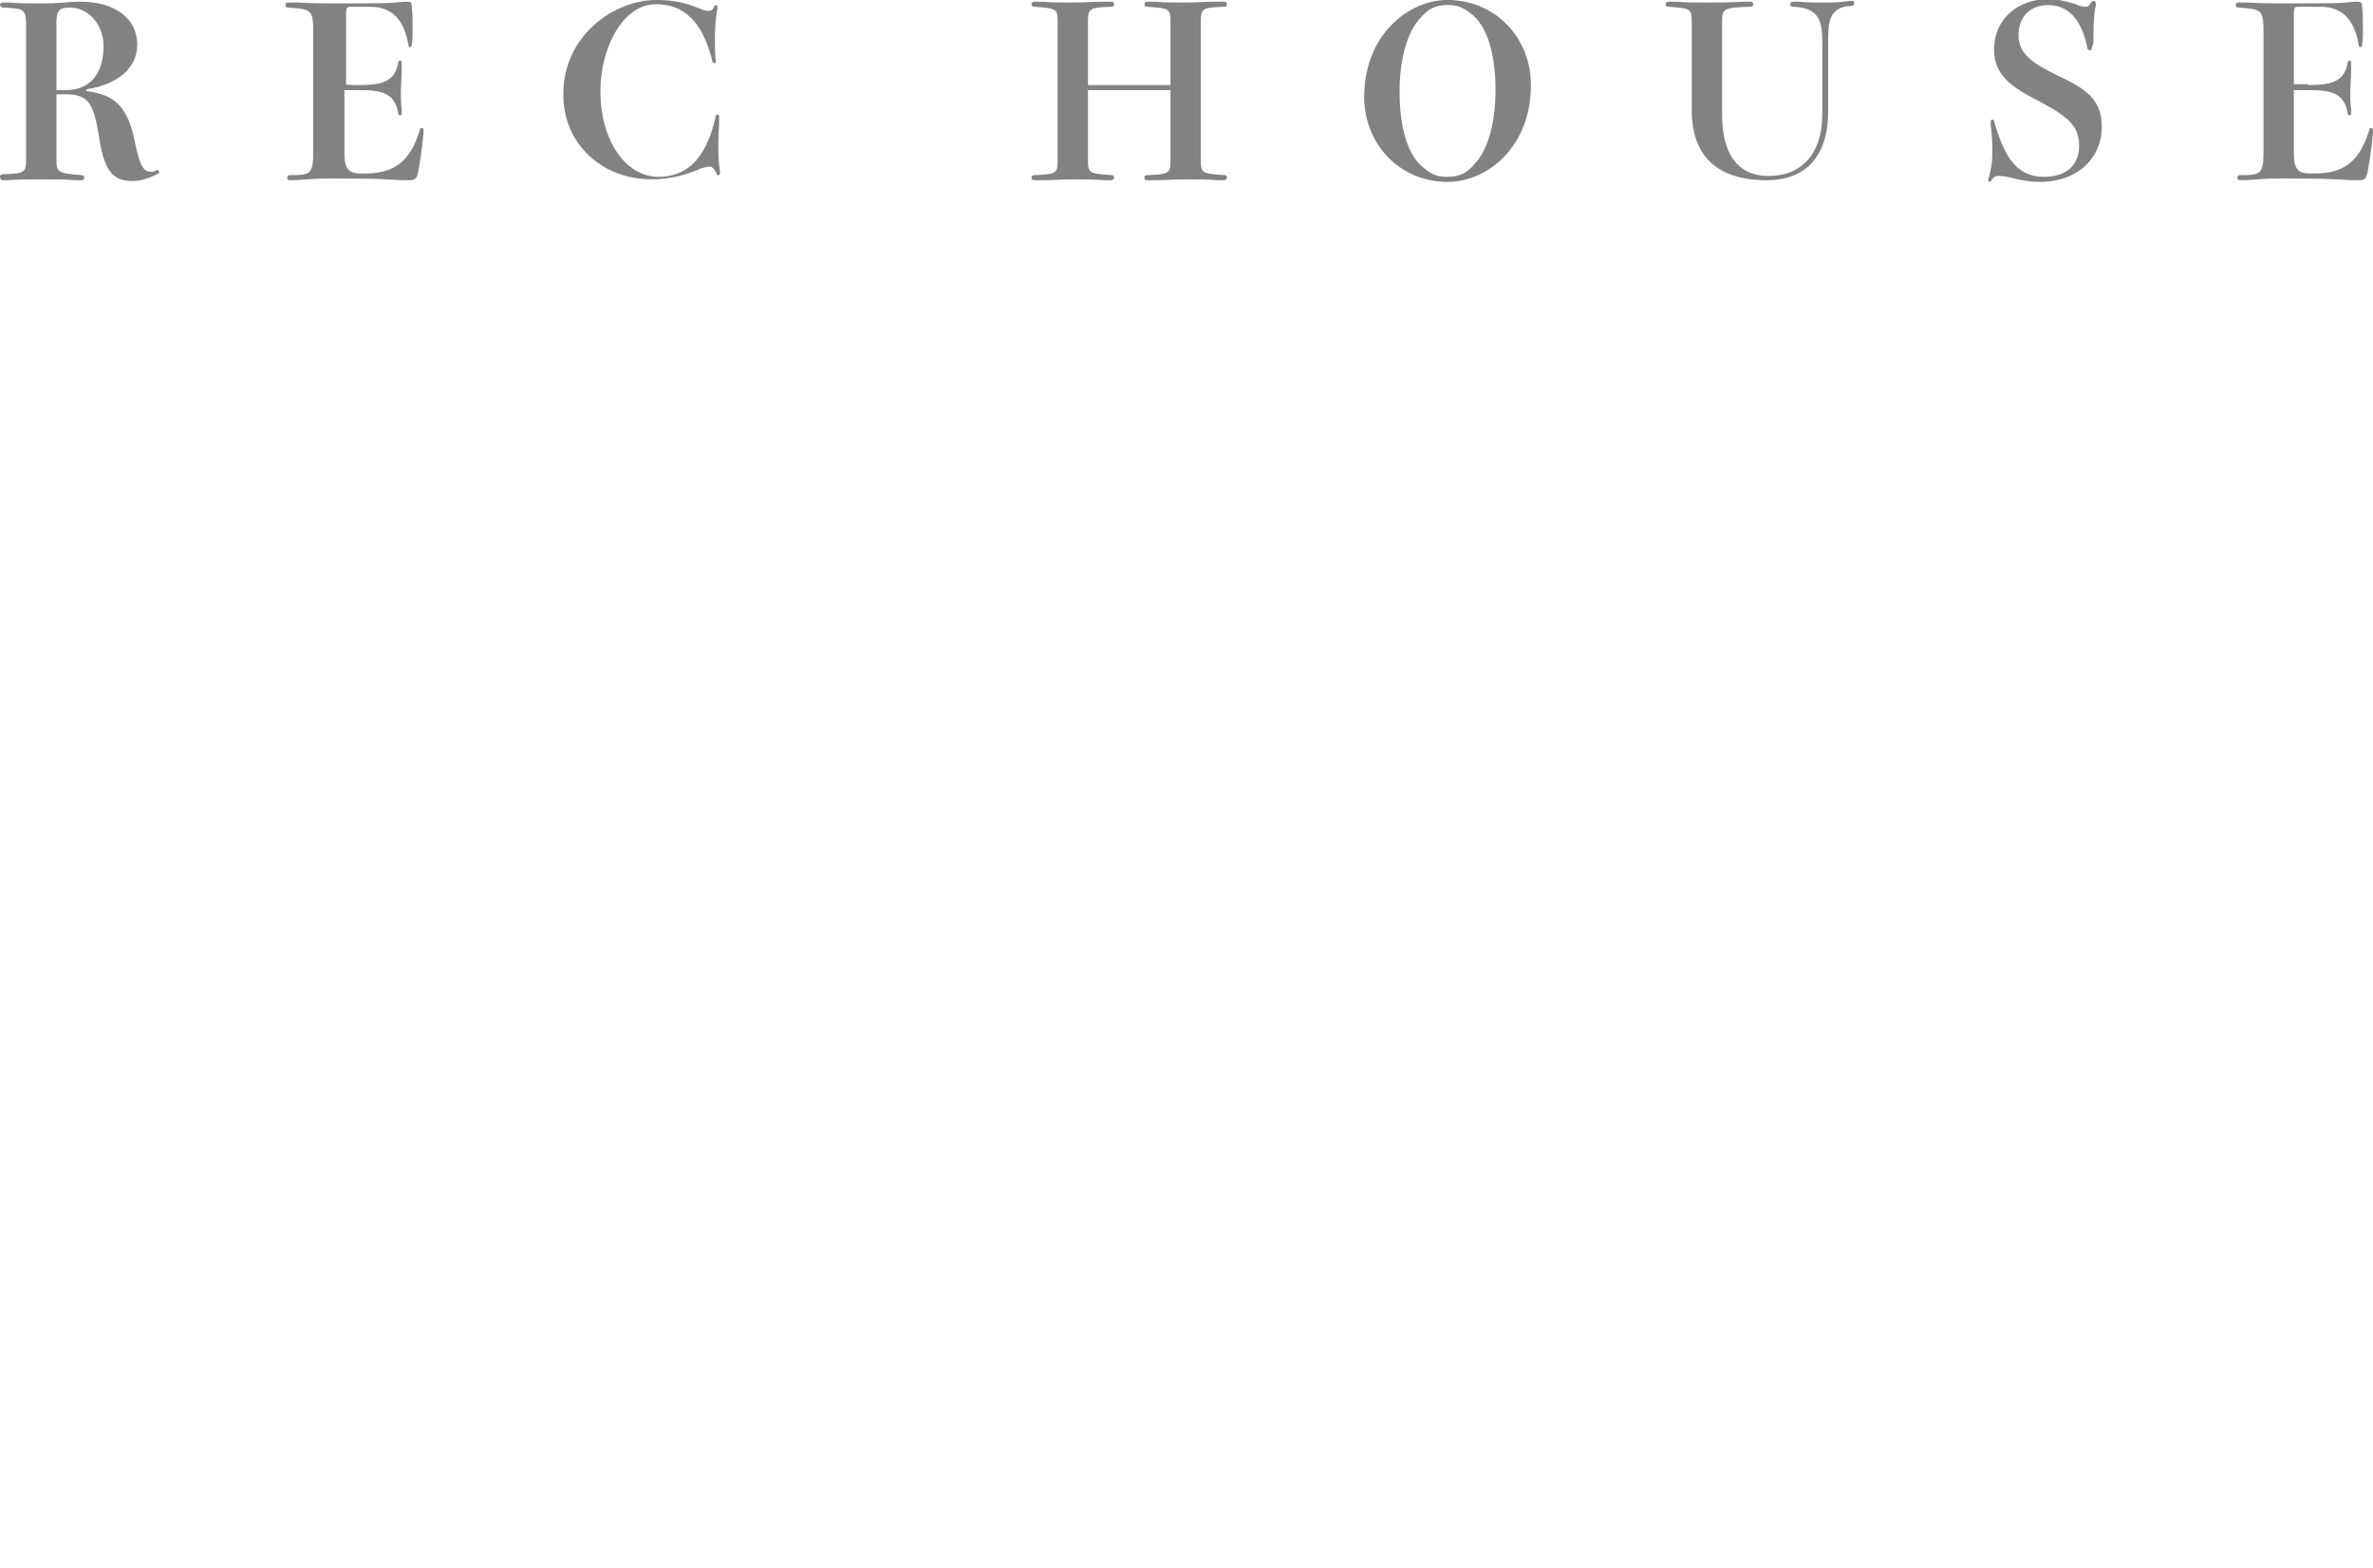 <?xml version="1.0" encoding="utf-8"?>
<!-- Generator: Adobe Illustrator 27.3.1, SVG Export Plug-In . SVG Version: 6.00 Build 0)  -->
<svg version="1.1" id="_レイヤー_2" xmlns="http://www.w3.org/2000/svg" xmlns:xlink="http://www.w3.org/1999/xlink" x="0px"
	 y="0px" viewBox="0 0 281.8 186.2" style="enable-background:new 0 0 281.8 186.2;" xml:space="preserve">
<style type="text/css">
	.st0{fill:#828282;}
</style>
<g>
	<path class="st0" d="M10.2,10.8c2.7,0.4,4.7,1.1,5.7,5.5c0.6,2.8,0.9,4.1,2,4.1c0.2,0,0.4,0,0.5-0.1c0.2-0.1,0.2-0.1,0.3-0.1
		c0.1,0,0.2,0.1,0.2,0.2s0,0.2-0.1,0.2c-0.9,0.5-2,0.9-3.1,0.9c-2.5,0-3.4-1.5-4-5.6c-0.6-3.7-1.3-4.7-3.9-4.7H6.7v7.7
		c0,1.5,0.1,1.7,3,1.9c0.2,0,0.3,0.1,0.3,0.3s-0.1,0.3-0.3,0.3c-0.2,0-0.4,0-0.8,0c-1.2-0.1-2.4-0.1-4.1-0.1c-1.5,0-2.6,0-4,0.1
		c-0.3,0-0.5,0-0.6,0C0.1,21.3,0,21.2,0,21s0.1-0.3,0.3-0.3c2.7-0.1,2.8-0.2,2.8-1.9V3.3c0-2.2-0.1-2.3-2.8-2.4C0.1,0.8,0,0.7,0,0.6
		c0-0.1,0.1-0.3,0.3-0.3c0.1,0,0.2,0,0.7,0c1.1,0.1,2.5,0.1,3.6,0.1s1.9,0,3.1-0.1c1-0.1,1.5-0.1,1.9-0.1c3.9,0,6.7,1.9,6.7,5.1
		c0,2.7-2.2,4.7-6,5.3L10.2,10.8L10.2,10.8z M7.8,10.7c3.4,0,4.5-2.6,4.5-5.2s-1.8-4.6-4-4.6C7,0.9,6.7,1.3,6.7,2.7v8
		C6.7,10.7,7.8,10.7,7.8,10.7z"/>
	<path class="st0" d="M42.6,10.1c2.6,0,4.3-0.3,4.7-2.7c0-0.1,0.1-0.2,0.2-0.2s0.2,0.1,0.2,0.2s0,0.3,0,1.1c0,0.7-0.1,1.9-0.1,2.4
		s0,1.5,0.1,2c0,0.4,0,0.5,0,0.6c0,0.2-0.1,0.2-0.2,0.2c-0.1,0-0.2-0.1-0.2-0.2c-0.4-2.5-2-2.8-4.7-2.8h-1.7v7.5c0,2,0.6,2.4,2,2.4
		h0.5c3.6,0,5.4-1.6,6.5-5.3c0-0.1,0.1-0.1,0.2-0.1s0.2,0.1,0.2,0.2c0,1-0.4,3.8-0.6,4.8c-0.2,1.1-0.4,1.2-1.2,1.2
		c-0.7,0-1.2,0-2.6-0.1c-1.7-0.1-4.2-0.1-6.4-0.1c-1,0-2.1,0-3,0.1c-1,0.1-1.8,0.1-2.1,0.1c-0.2,0-0.3-0.1-0.3-0.3s0.1-0.3,0.3-0.3
		c2.5,0,2.8-0.1,2.8-2.9V4c0-2.9-0.2-2.9-3-3.1c-0.2,0-0.3-0.1-0.3-0.3s0.1-0.3,0.3-0.3c0.1,0,0.6,0,1.1,0c1.5,0.1,3.4,0.1,4.1,0.1
		h3.2c1.9,0,3.2,0,4.4-0.1c0.9-0.1,1.1-0.1,1.3-0.1c0.5,0,0.6,0.1,0.6,0.6c0.1,0.8,0.1,1.6,0.1,2.7c0,0.6,0,1.3-0.1,1.8
		c0,0.2-0.1,0.3-0.2,0.3c-0.1,0-0.2-0.1-0.2-0.3c-0.5-2.7-1.7-4.5-4.6-4.5h-2.2c-0.5,0-0.6,0.1-0.6,0.8v8.4
		C40.9,10.1,42.6,10.1,42.6,10.1z"/>
	<path class="st0" d="M82.8,0.9c0.5,0.2,0.9,0.4,1.3,0.4c0.4,0,0.6-0.2,0.7-0.5c0.1-0.1,0.1-0.2,0.2-0.2s0.2,0.1,0.2,0.2
		c0,0.1,0,0.3-0.1,0.8c-0.1,0.6-0.2,1.7-0.2,3c0,0.8,0,1.7,0.1,2.7c0,0.2-0.1,0.2-0.2,0.2c-0.1,0-0.2-0.1-0.2-0.2
		c-1.2-5-3.6-6.8-6.7-6.8c-4,0-6.6,5.3-6.6,10.3c0,5.9,3,10.2,6.9,10.2c3.1,0,5.6-1.8,6.8-7.2c0-0.1,0.1-0.2,0.2-0.2
		c0.1,0,0.2,0.1,0.2,0.2c0,0.1,0,0.2,0,0.7c0,0.6-0.1,1.6-0.1,2.5c0,1,0,1.7,0.1,2.6c0.1,0.6,0.1,0.9,0.1,1c0,0.1-0.1,0.2-0.2,0.2
		c-0.1,0-0.2,0-0.2-0.2c-0.3-0.6-0.5-0.8-0.8-0.8c-0.4,0-0.9,0.1-1.5,0.4c-1.3,0.5-3.1,1.1-5.4,1.1c-6,0-10.5-4.3-10.5-10
		C66.8,4.3,72.9,0,77.9,0C79.9,0,81.3,0.3,82.8,0.9L82.8,0.9z"/>
	<path class="st0" d="M142.6,18.9c0,1.7,0.1,1.7,2.8,1.9c0.2,0,0.3,0.1,0.3,0.3c0,0.1-0.1,0.3-0.3,0.3c-0.1,0-0.3,0-0.9,0
		c-1.1-0.1-2.6-0.1-3.7-0.1s-2.6,0.1-3.7,0.1c-0.6,0-0.8,0-0.9,0c-0.2,0-0.3-0.1-0.3-0.3c0-0.2,0.1-0.3,0.3-0.3
		c2.7-0.1,2.8-0.2,2.8-1.9v-8.2h-9.8v8.2c0,1.7,0.1,1.7,2.8,1.9c0.2,0,0.3,0.1,0.3,0.3c0,0.1-0.1,0.3-0.3,0.3c-0.1,0-0.3,0-0.9,0
		c-1.1-0.1-2.6-0.1-3.7-0.1s-2.6,0.1-3.7,0.1c-0.6,0-0.8,0-0.9,0c-0.2,0-0.3-0.1-0.3-0.3c0-0.2,0.1-0.3,0.3-0.3
		c2.7-0.1,2.8-0.2,2.8-1.9V2.7c0-1.7-0.1-1.7-2.8-1.9c-0.2,0-0.3-0.1-0.3-0.3c0-0.1,0.1-0.3,0.3-0.3c0.1,0,0.3,0,0.9,0
		c1.1,0.1,2.6,0.1,3.7,0.1c1.1,0,2.6-0.1,3.7-0.1c0.6,0,0.8,0,0.9,0c0.2,0,0.3,0.1,0.3,0.3c0,0.2-0.1,0.3-0.3,0.3
		c-2.7,0.1-2.8,0.2-2.8,1.9v7.4h9.8V2.7c0-1.7-0.1-1.7-2.8-1.9c-0.2,0-0.3-0.1-0.3-0.3c0-0.1,0.1-0.3,0.3-0.3c0.1,0,0.3,0,0.9,0
		c1.1,0.1,2.6,0.1,3.7,0.1s2.6-0.1,3.7-0.1c0.6,0,0.8,0,0.9,0c0.2,0,0.3,0.1,0.3,0.3c0,0.2-0.1,0.3-0.3,0.3
		c-2.7,0.1-2.8,0.2-2.8,1.9V18.9z"/>
	<path class="st0" d="M181.8,10.1c0,7.4-5.2,11.5-9.9,11.5c-5.7,0-9.9-4.5-9.9-10.1c0-7.3,5.2-11.5,9.9-11.5
		C177.6,0,181.8,4.5,181.8,10.1z M177.6,10.8c0-3.4-0.6-7.2-2.7-9c-1.1-0.9-1.7-1.2-3-1.2c-1.6,0-2.4,0.6-3.1,1.4
		c-2,2-2.6,5.9-2.6,8.8c0,3.4,0.6,7.2,2.7,9c1.1,0.9,1.7,1.2,3,1.2c1.6,0,2.4-0.6,3.1-1.4C177,17.6,177.6,13.7,177.6,10.8z"/>
	<path class="st0" d="M216.4,5.2c0-2.5-0.2-4.3-3.5-4.4c-0.2,0-0.3-0.1-0.3-0.3s0.1-0.3,0.3-0.3c0.1,0,0.3,0,0.6,0
		c1.2,0.1,2,0.1,3.2,0.1c0.8,0,1.4,0,2.2-0.1c0.8-0.1,0.9-0.1,1-0.1c0.2,0,0.3,0.1,0.3,0.3c0,0.1-0.1,0.3-0.3,0.3
		c-2.7,0.1-2.8,1.8-2.8,4.4v8.1c0,5.3-2.6,8.2-7.3,8.2c-5.9,0-8.9-2.9-8.9-8.3V2.7c0-1.7-0.1-1.7-2.8-1.9c-0.2,0-0.3-0.1-0.3-0.3
		c0-0.1,0.1-0.3,0.3-0.3c0.1,0,0.3,0,0.9,0c1.1,0.1,2.6,0.1,3.7,0.1s2.8,0,4.3-0.1c0.6,0,0.8,0,0.9,0c0.2,0,0.3,0.1,0.3,0.3
		c0,0.2-0.1,0.3-0.3,0.3c-3.3,0.1-3.4,0.2-3.4,1.9v10.9c0,4.6,1.8,7.3,5.5,7.3c4,0,6.4-2.7,6.4-7.3L216.4,5.2L216.4,5.2z"/>
	<path class="st0" d="M248.4,5.7c0,0.2-0.1,0.3-0.2,0.3s-0.2-0.1-0.3-0.2c-0.6-3.2-2.1-5.2-4.7-5.2c-2,0-3.5,1.3-3.5,3.6
		s1.9,3.4,4.5,4.7c3.4,1.6,5.4,2.8,5.4,6.2s-2.6,6.5-7.4,6.5c-1.1,0-2.2-0.2-3-0.4c-0.7-0.2-1.3-0.3-1.8-0.3c-0.3,0-0.6,0-0.9,0.5
		c-0.1,0.1-0.1,0.2-0.2,0.2s-0.2-0.1-0.2-0.2c0-0.1,0-0.1,0.1-0.4c0.3-1.1,0.4-1.9,0.4-3.1s-0.1-2.4-0.2-3c0-0.2,0-0.2,0-0.4
		c0-0.2,0.1-0.3,0.2-0.3c0.1,0,0.2,0.1,0.2,0.2c1.2,4.1,2.6,6.6,5.9,6.6c2.6,0,4.2-1.3,4.2-3.7s-1.4-3.5-4.8-5.3
		c-3.1-1.6-5.3-3-5.3-6.1c0-3.8,3-6,6.4-6c1.1,0,2,0.2,3.3,0.6c0.4,0.2,0.8,0.3,1.1,0.3c0.4,0,0.5-0.1,0.7-0.5
		c0.1-0.1,0.2-0.2,0.3-0.2c0.1,0,0.3,0.1,0.3,0.3c0,0.1,0,0.2-0.1,0.7c-0.2,0.9-0.2,2.8-0.2,4L248.4,5.7L248.4,5.7z"/>
	<path class="st0" d="M274.1,10.1c2.6,0,4.3-0.3,4.7-2.7c0-0.1,0.1-0.2,0.2-0.2s0.2,0.1,0.2,0.2s0,0.3,0,1.1c0,0.7-0.1,1.9-0.1,2.4
		s0,1.5,0.1,2c0,0.4,0,0.5,0,0.6c0,0.2-0.1,0.2-0.2,0.2c-0.1,0-0.2-0.1-0.2-0.2c-0.4-2.5-2-2.8-4.7-2.8h-1.7v7.5c0,2,0.6,2.4,2,2.4
		h0.5c3.6,0,5.4-1.6,6.5-5.3c0-0.1,0.1-0.1,0.2-0.1s0.2,0.1,0.2,0.2c0,1-0.4,3.8-0.6,4.8c-0.2,1.1-0.4,1.2-1.1,1.2
		c-0.7,0-1.1,0-2.6-0.1c-1.7-0.1-4.2-0.1-6.4-0.1c-1,0-2.1,0-3,0.1c-1,0.1-1.8,0.1-2.1,0.1c-0.2,0-0.3-0.1-0.3-0.3s0.1-0.3,0.3-0.3
		c2.5,0,2.8-0.1,2.8-2.9V4c0-2.9-0.2-2.9-3-3.1c-0.2,0-0.3-0.1-0.3-0.3s0.1-0.3,0.3-0.3c0.1,0,0.6,0,1.1,0c1.5,0.1,3.4,0.1,4.1,0.1
		h3.2c1.9,0,3.2,0,4.4-0.1c0.9-0.1,1.1-0.1,1.3-0.1c0.5,0,0.6,0.1,0.6,0.6c0.1,0.8,0.1,1.6,0.1,2.7c0,0.6,0,1.3-0.1,1.8
		c0,0.2-0.1,0.3-0.2,0.3c-0.1,0-0.2-0.1-0.2-0.3c-0.5-2.7-1.7-4.5-4.6-4.5H273c-0.5,0-0.6,0.1-0.6,0.8v8.4H274.1z"/>
</g>
</svg>
